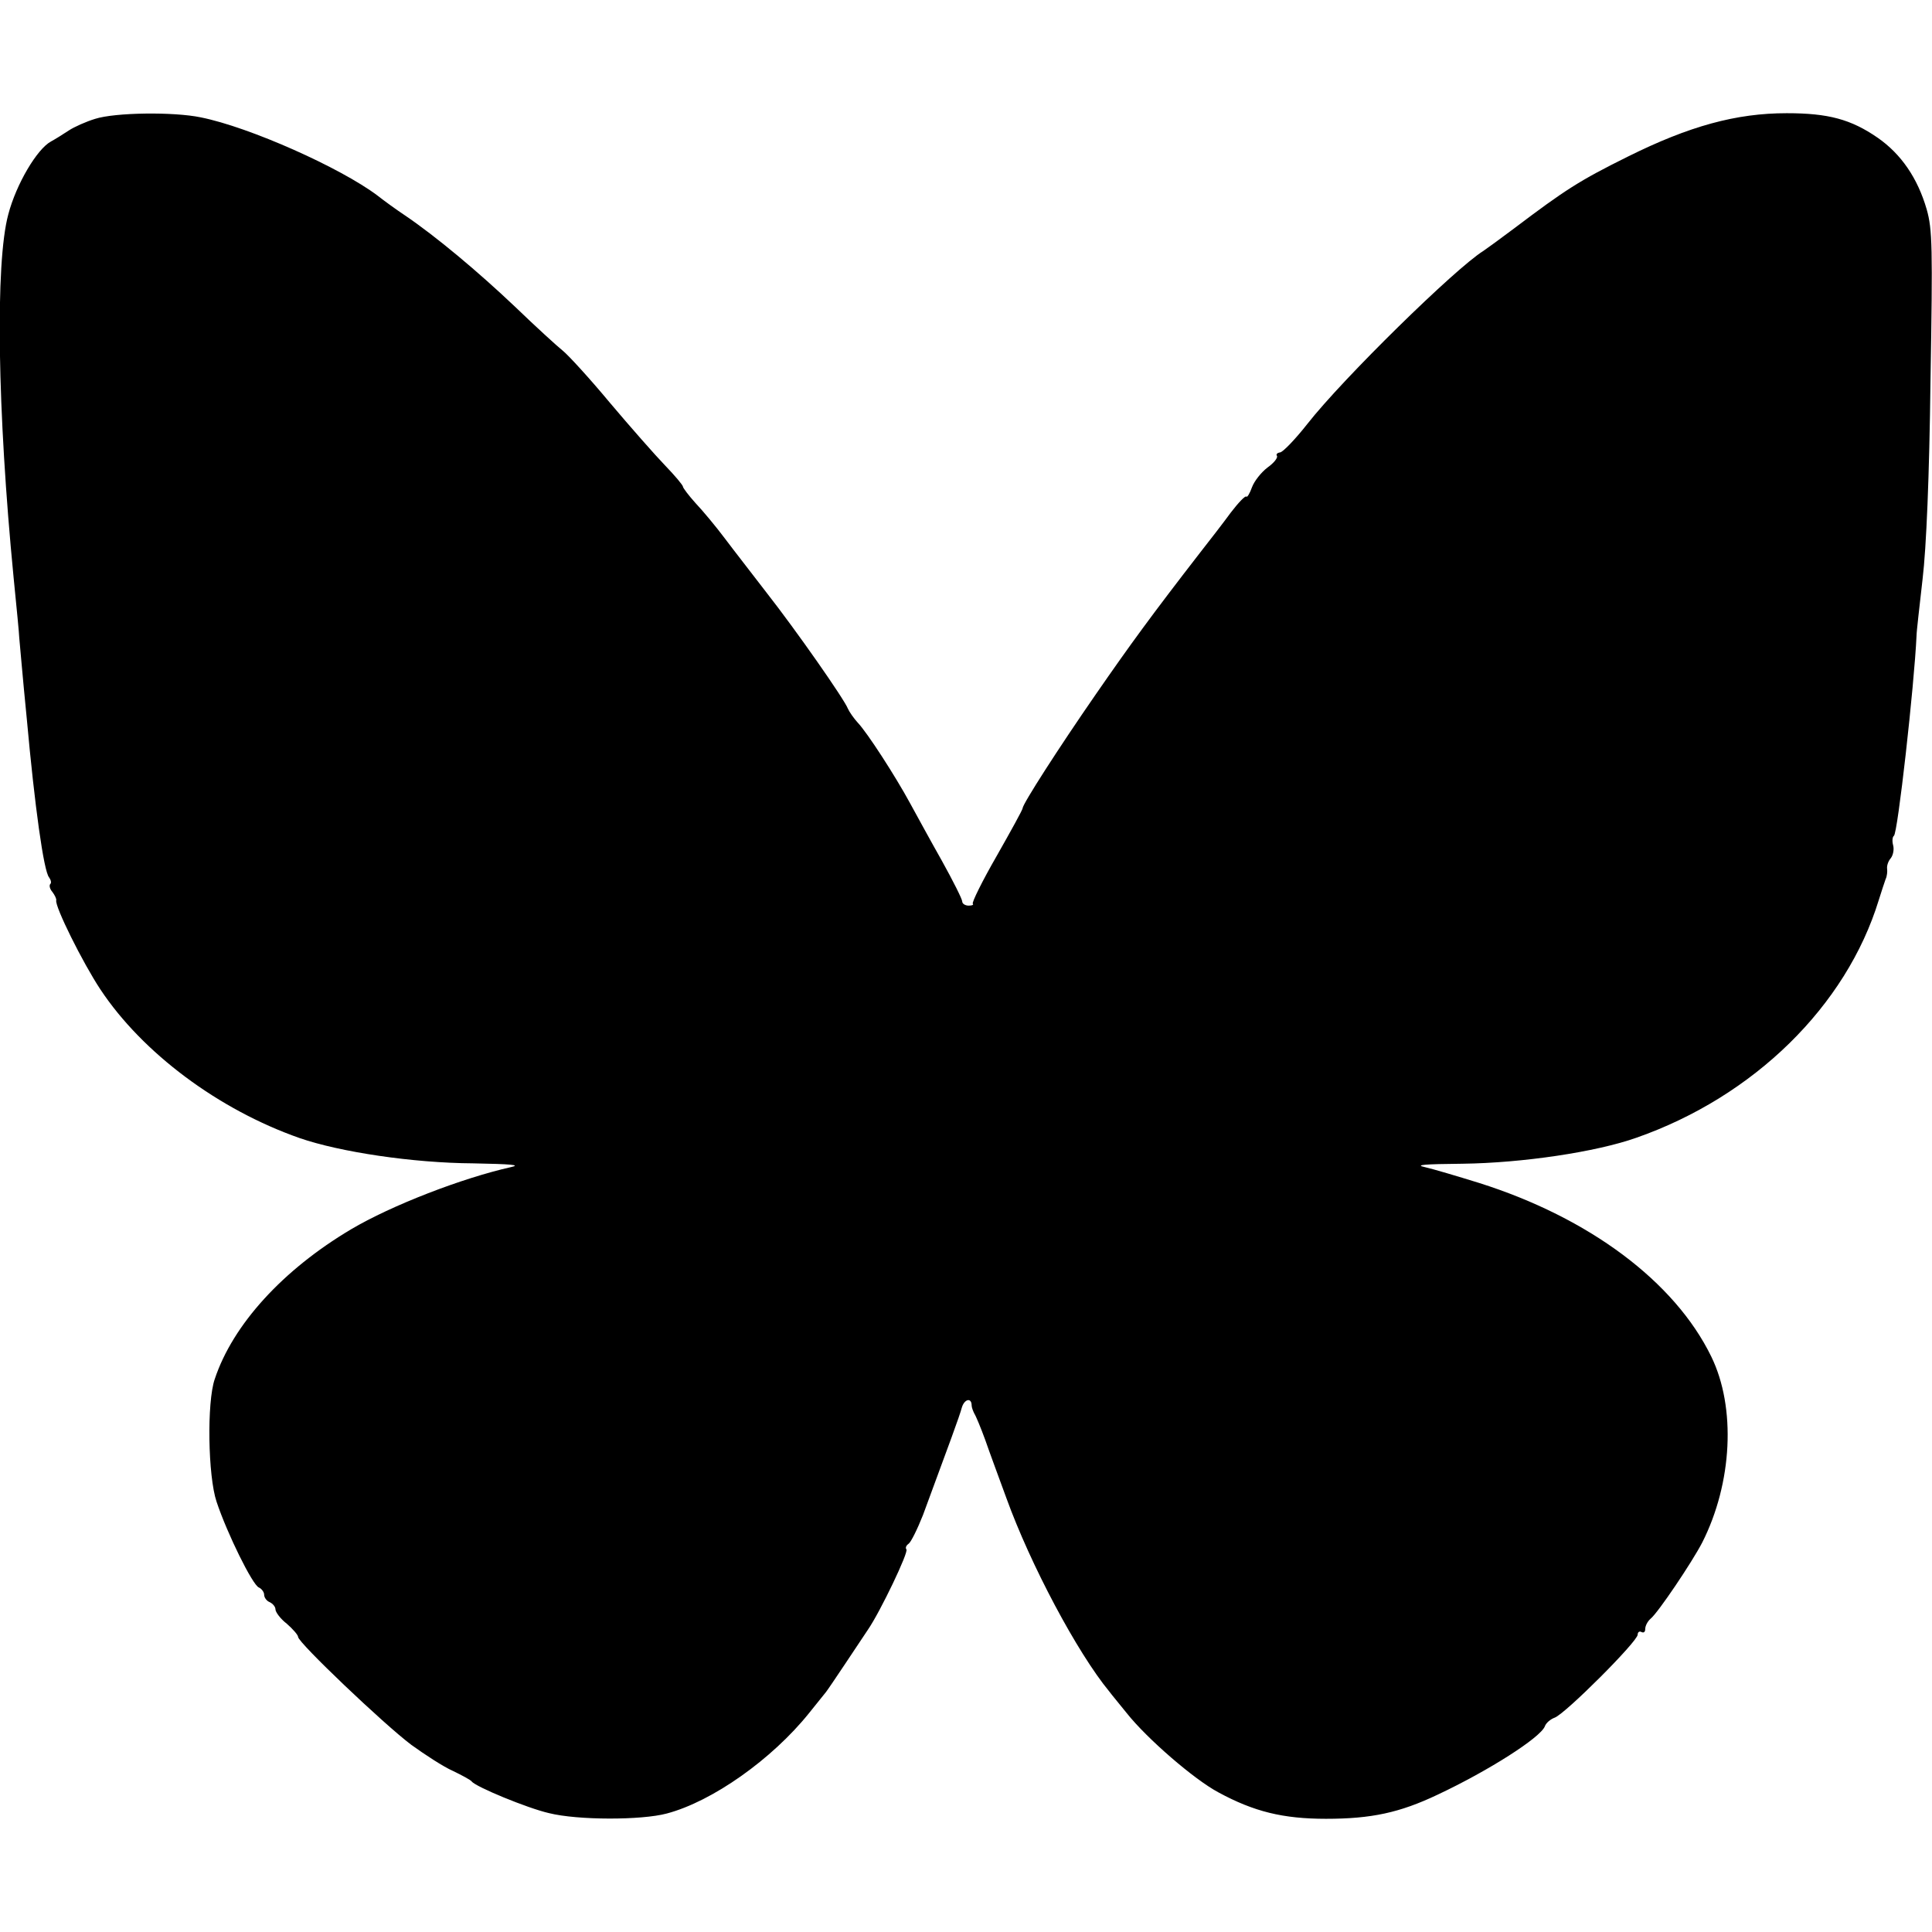 <?xml version="1.0" encoding="UTF-8" standalone="no"?>
<svg xmlns="http://www.w3.org/2000/svg" version="1.0" width="512pt" height="512pt" viewBox="0 0 512 512" preserveAspectRatio="xMidYMid meet">
  <g transform="translate(0,512) scale(0.1,-0.1)" fill="#000000" stroke="none">
    <path d="M252 4805 c-23 -7 -55 -21 -70 -31 -15 -10 -36 -23 -47 -29 -37 -20 -92 -113 -113 -193 -35 -129 -29 -521 14 -962 8 -80 15 -152 15 -160 1 -8 9 -105 20 -215 21 -232 45 -404 59 -420 5 -7 7 -15 3 -18 -3 -4 -1 -13 6 -21 6 -8 11 -18 10 -22 -4 -16 70 -165 117 -236 112 -169 314 -319 528 -394 107 -37 300 -66 460 -67 101 -2 128 -4 100 -10 -129 -29 -316 -101 -424 -165 -180 -107 -313 -252 -361 -397 -21 -61 -18 -257 5 -325 28 -84 95 -220 112 -227 7 -3 14 -12 14 -19 0 -8 7 -17 15 -20 8 -4 15 -12 15 -19 0 -7 13 -25 30 -38 16 -14 30 -30 30 -35 0 -15 228 -232 300 -286 36 -26 85 -58 110 -69 25 -12 47 -24 50 -28 10 -14 148 -71 205 -84 76 -19 245 -19 312 -1 121 32 279 144 377 266 20 25 40 50 45 56 4 5 27 39 51 75 23 35 51 76 60 90 33 48 109 207 102 213 -3 4 -1 10 6 15 6 4 23 38 38 76 69 187 97 262 103 285 7 23 26 27 26 5 0 -5 4 -15 7 -21 4 -6 17 -37 29 -70 11 -32 37 -102 56 -154 64 -177 188 -410 273 -513 5 -7 26 -32 46 -57 54 -68 179 -176 243 -210 94 -51 171 -70 285 -70 120 0 195 16 296 64 136 64 272 151 284 181 3 9 15 19 26 23 28 10 220 202 220 220 0 7 5 10 10 7 6 -3 10 0 10 8 0 8 6 20 14 27 20 16 110 150 137 202 80 158 90 358 24 493 -97 199 -324 368 -615 460 -58 18 -122 37 -144 42 -28 6 -2 8 100 9 158 2 354 31 461 69 311 109 556 349 642 630 7 22 15 47 18 55 4 8 5 21 4 28 -1 8 3 20 10 28 6 8 9 23 6 34 -3 11 -2 22 2 25 10 5 54 399 60 530 0 11 8 79 16 150 10 83 18 274 21 525 6 356 5 402 -10 455 -24 83 -68 147 -130 190 -71 49 -131 65 -241 65 -134 0 -258 -34 -421 -115 -129 -64 -166 -88 -301 -190 -36 -27 -73 -54 -82 -60 -74 -46 -372 -338 -466 -458 -33 -42 -66 -76 -73 -76 -7 -1 -11 -5 -8 -9 3 -5 -8 -19 -25 -31 -17 -13 -35 -36 -41 -52 -6 -17 -13 -28 -15 -25 -3 3 -21 -16 -41 -42 -19 -26 -56 -74 -82 -107 -127 -164 -184 -242 -276 -375 -99 -143 -194 -291 -194 -302 0 -4 -31 -60 -69 -127 -38 -66 -66 -123 -63 -126 3 -3 -2 -5 -11 -5 -9 0 -17 5 -17 11 0 6 -24 54 -54 108 -30 53 -67 121 -84 152 -39 72 -114 188 -139 214 -10 11 -22 28 -26 37 -9 24 -136 206 -216 308 -36 47 -86 111 -110 143 -24 32 -59 74 -78 94 -18 20 -33 40 -33 43 0 4 -21 29 -47 56 -27 28 -93 103 -147 167 -54 65 -111 127 -125 138 -14 11 -72 64 -127 117 -96 91 -209 186 -292 242 -21 14 -53 37 -72 52 -97 73 -338 181 -468 207 -72 15 -227 13 -280 -4z"></path>
  </g>
</svg>

